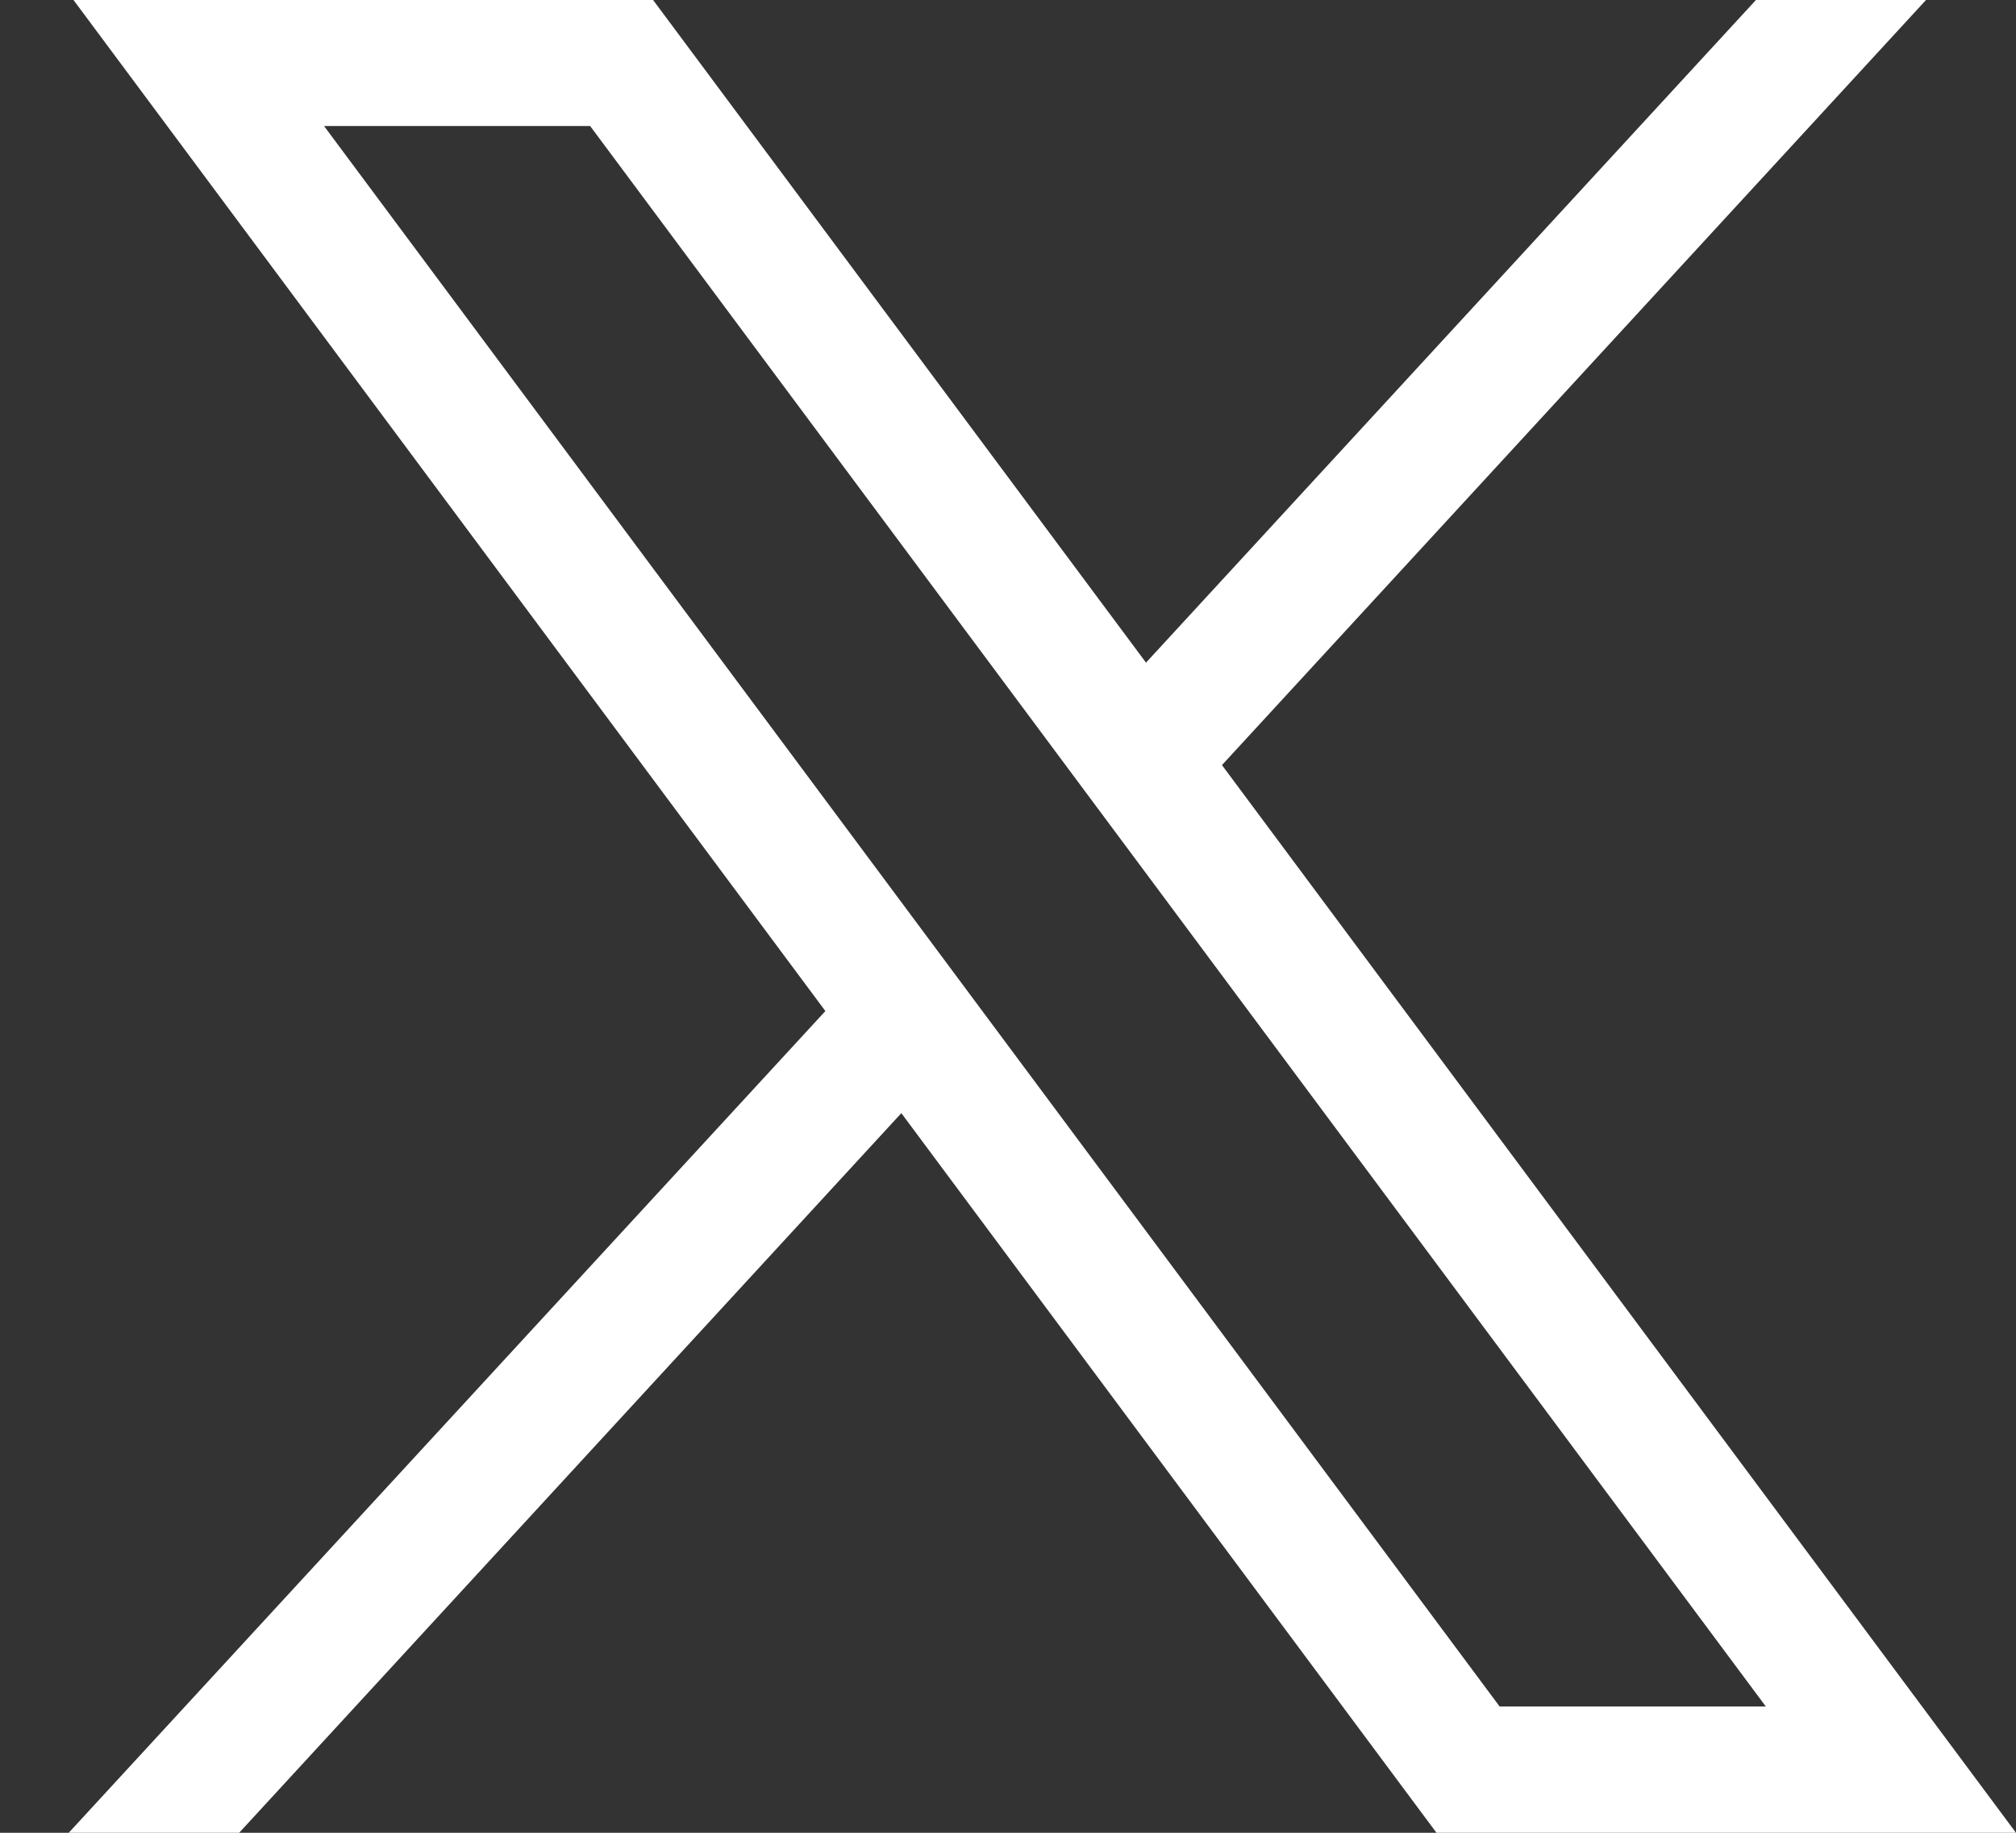 <svg width="22" height="20" fill="none" xmlns="http://www.w3.org/2000/svg"><rect width="100%" height="100%" fill="#333333" stroke="none"/><path d="m.802 0 8.205 11.033L.75 20h1.86l7.226-7.853L15.676 20H22L13.335 8.349 21.018 0h-1.856l-6.656 7.231L7.127 0H.802Zm2.734 1.375H6.44L19.27 18.622h-2.905L3.536 1.375Z" fill="#fff"/></svg>
